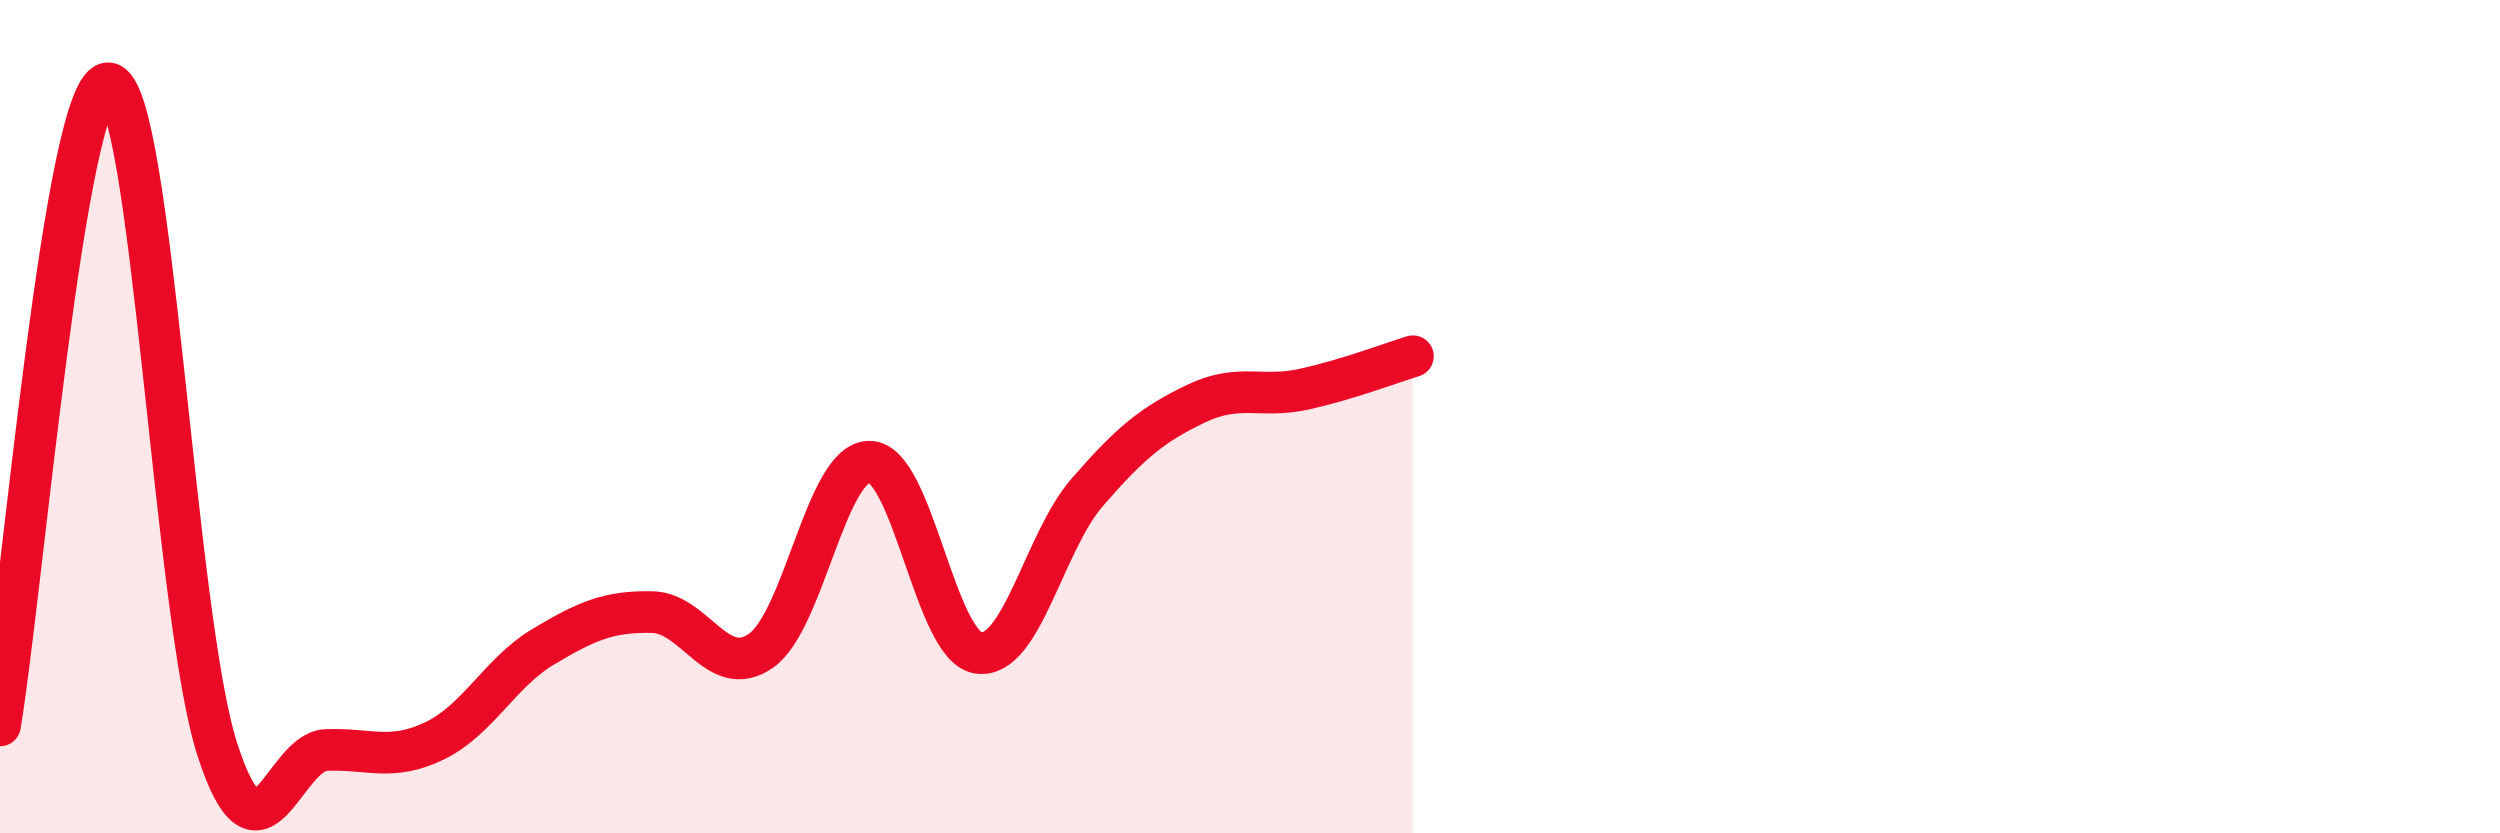 
    <svg width="60" height="20" viewBox="0 0 60 20" xmlns="http://www.w3.org/2000/svg">
      <path
        d="M 0,17.41 C 0.52,14.33 1.57,1.88 2.61,2 C 3.65,2.12 4.18,14.8 5.22,18 C 6.26,21.2 6.79,18.04 7.83,18 C 8.87,17.96 9.39,18.28 10.43,17.78 C 11.47,17.28 12,16.14 13.04,15.52 C 14.08,14.9 14.61,14.67 15.65,14.69 C 16.69,14.71 17.22,16.34 18.26,15.62 C 19.3,14.9 19.83,11.07 20.87,11.08 C 21.91,11.09 22.44,15.52 23.48,15.67 C 24.52,15.82 25.05,13.02 26.09,11.82 C 27.13,10.62 27.66,10.19 28.7,9.69 C 29.74,9.19 30.26,9.57 31.3,9.34 C 32.34,9.11 33.39,8.71 33.91,8.55L33.91 20L0 20Z"
        fill="#EB0A25"
        opacity="0.1"
        stroke-linecap="round"
        stroke-linejoin="round"
      />
      <path
        d="M 0,17.41 C 0.52,14.33 1.57,1.88 2.61,2 C 3.65,2.12 4.18,14.8 5.22,18 C 6.26,21.2 6.79,18.04 7.83,18 C 8.87,17.96 9.39,18.28 10.43,17.78 C 11.47,17.28 12,16.14 13.04,15.52 C 14.08,14.9 14.61,14.67 15.65,14.69 C 16.69,14.71 17.22,16.34 18.26,15.62 C 19.3,14.9 19.83,11.07 20.87,11.08 C 21.91,11.09 22.44,15.52 23.48,15.67 C 24.52,15.82 25.05,13.02 26.09,11.82 C 27.13,10.62 27.66,10.19 28.7,9.69 C 29.74,9.19 30.26,9.57 31.3,9.34 C 32.34,9.11 33.39,8.71 33.91,8.55"
        stroke="#EB0A25"
        stroke-width="1"
        fill="none"
        stroke-linecap="round"
        stroke-linejoin="round"
      />
    </svg>
  